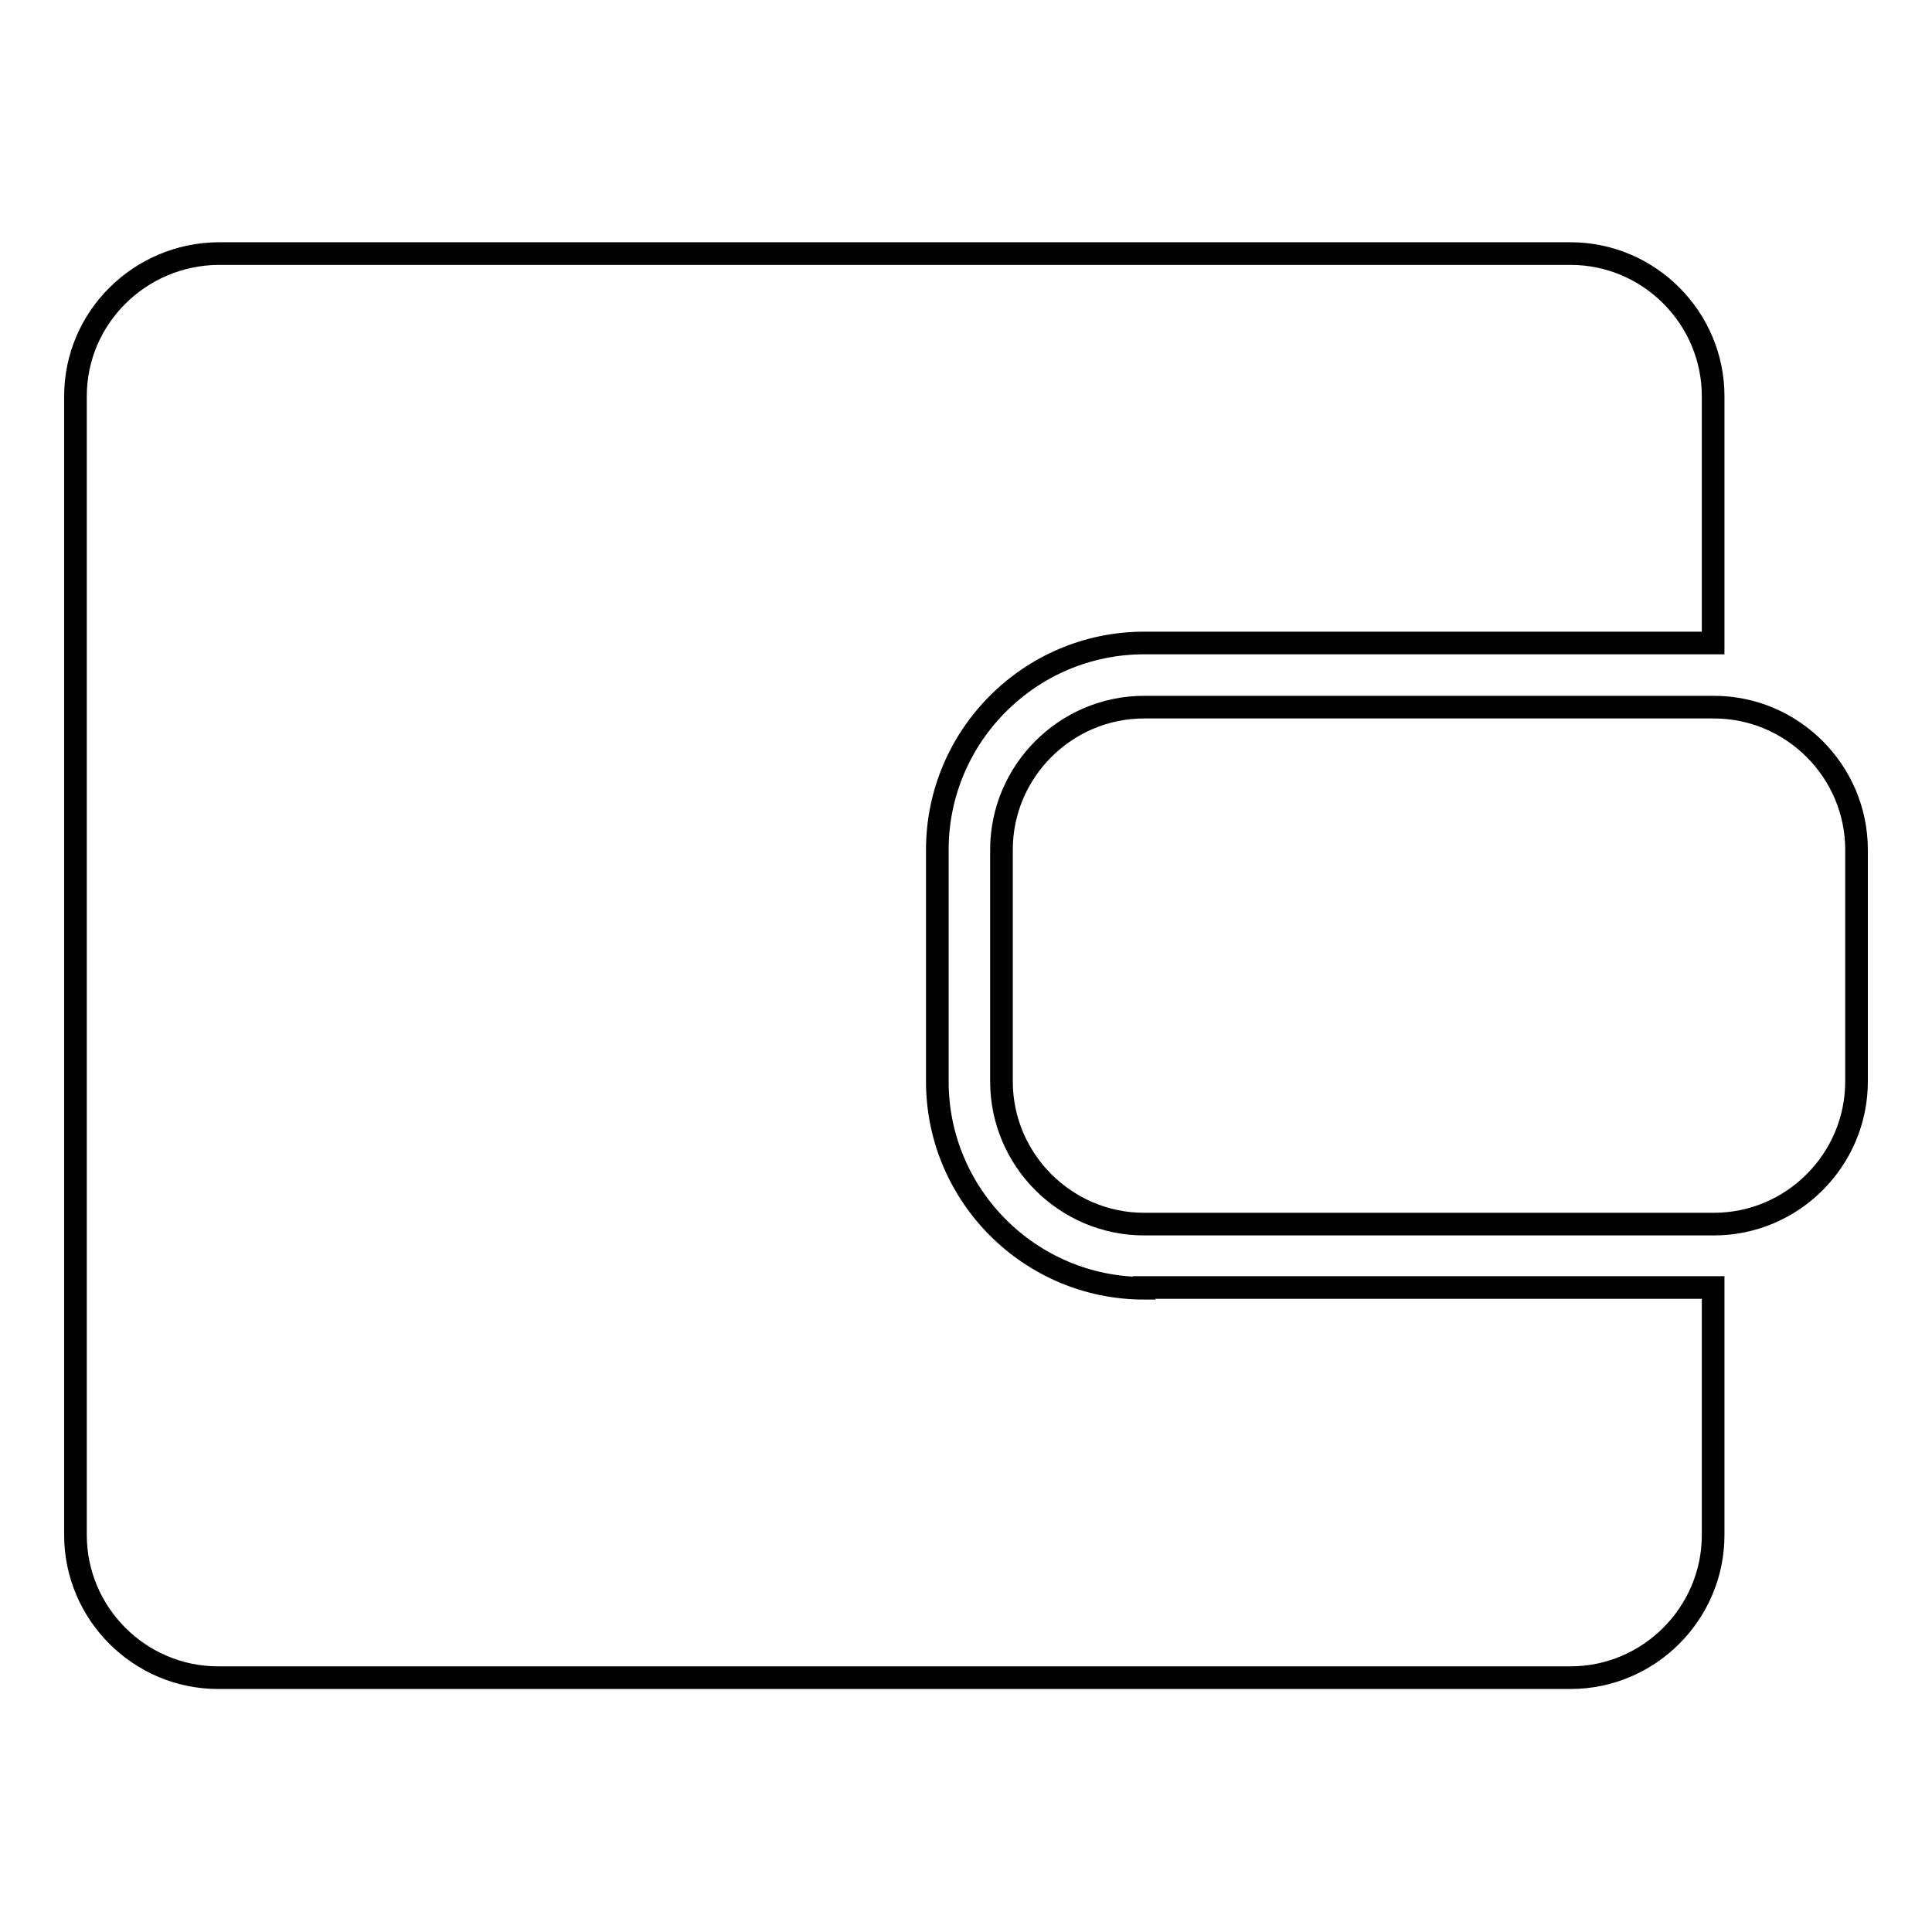 <?xml version="1.0" encoding="utf-8"?>
<!-- Svg Vector Icons : http://www.onlinewebfonts.com/icon -->
<!DOCTYPE svg PUBLIC "-//W3C//DTD SVG 1.1//EN" "http://www.w3.org/Graphics/SVG/1.1/DTD/svg11.dtd">
<svg version="1.1" xmlns="http://www.w3.org/2000/svg" xmlns:xlink="http://www.w3.org/1999/xlink" x="0px" y="0px" viewBox="0 0 256 256" enable-background="new 0 0 256 256" xml:space="preserve">
<g><g><path stroke-width="3" fill-opacity="0" stroke="#000000"  d="M151.6,170.7c-15.1,0-27.4-12.3-27.4-27.4v-30.7c0-15.1,12.3-27.4,27.4-27.4H227V52.5c0-10.4-8.5-18.9-18.9-18.9H28.9C18.5,33.7,10,42.1,10,52.5v150.9c0,10.4,8.5,18.9,18.9,18.9h179.2c10.4,0,18.9-8.5,18.9-18.9v-32.8H151.6z"/><path stroke-width="3" fill-opacity="0" stroke="#000000"  d="M246,143.3c0,10.4-8.5,18.9-18.9,18.9h-75.5c-10.4,0-18.9-8.5-18.9-18.9v-30.7c0-10.4,8.5-18.9,18.9-18.9h75.5c10.4,0,18.9,8.5,18.9,18.9L246,143.3L246,143.3z"/></g></g>
</svg>